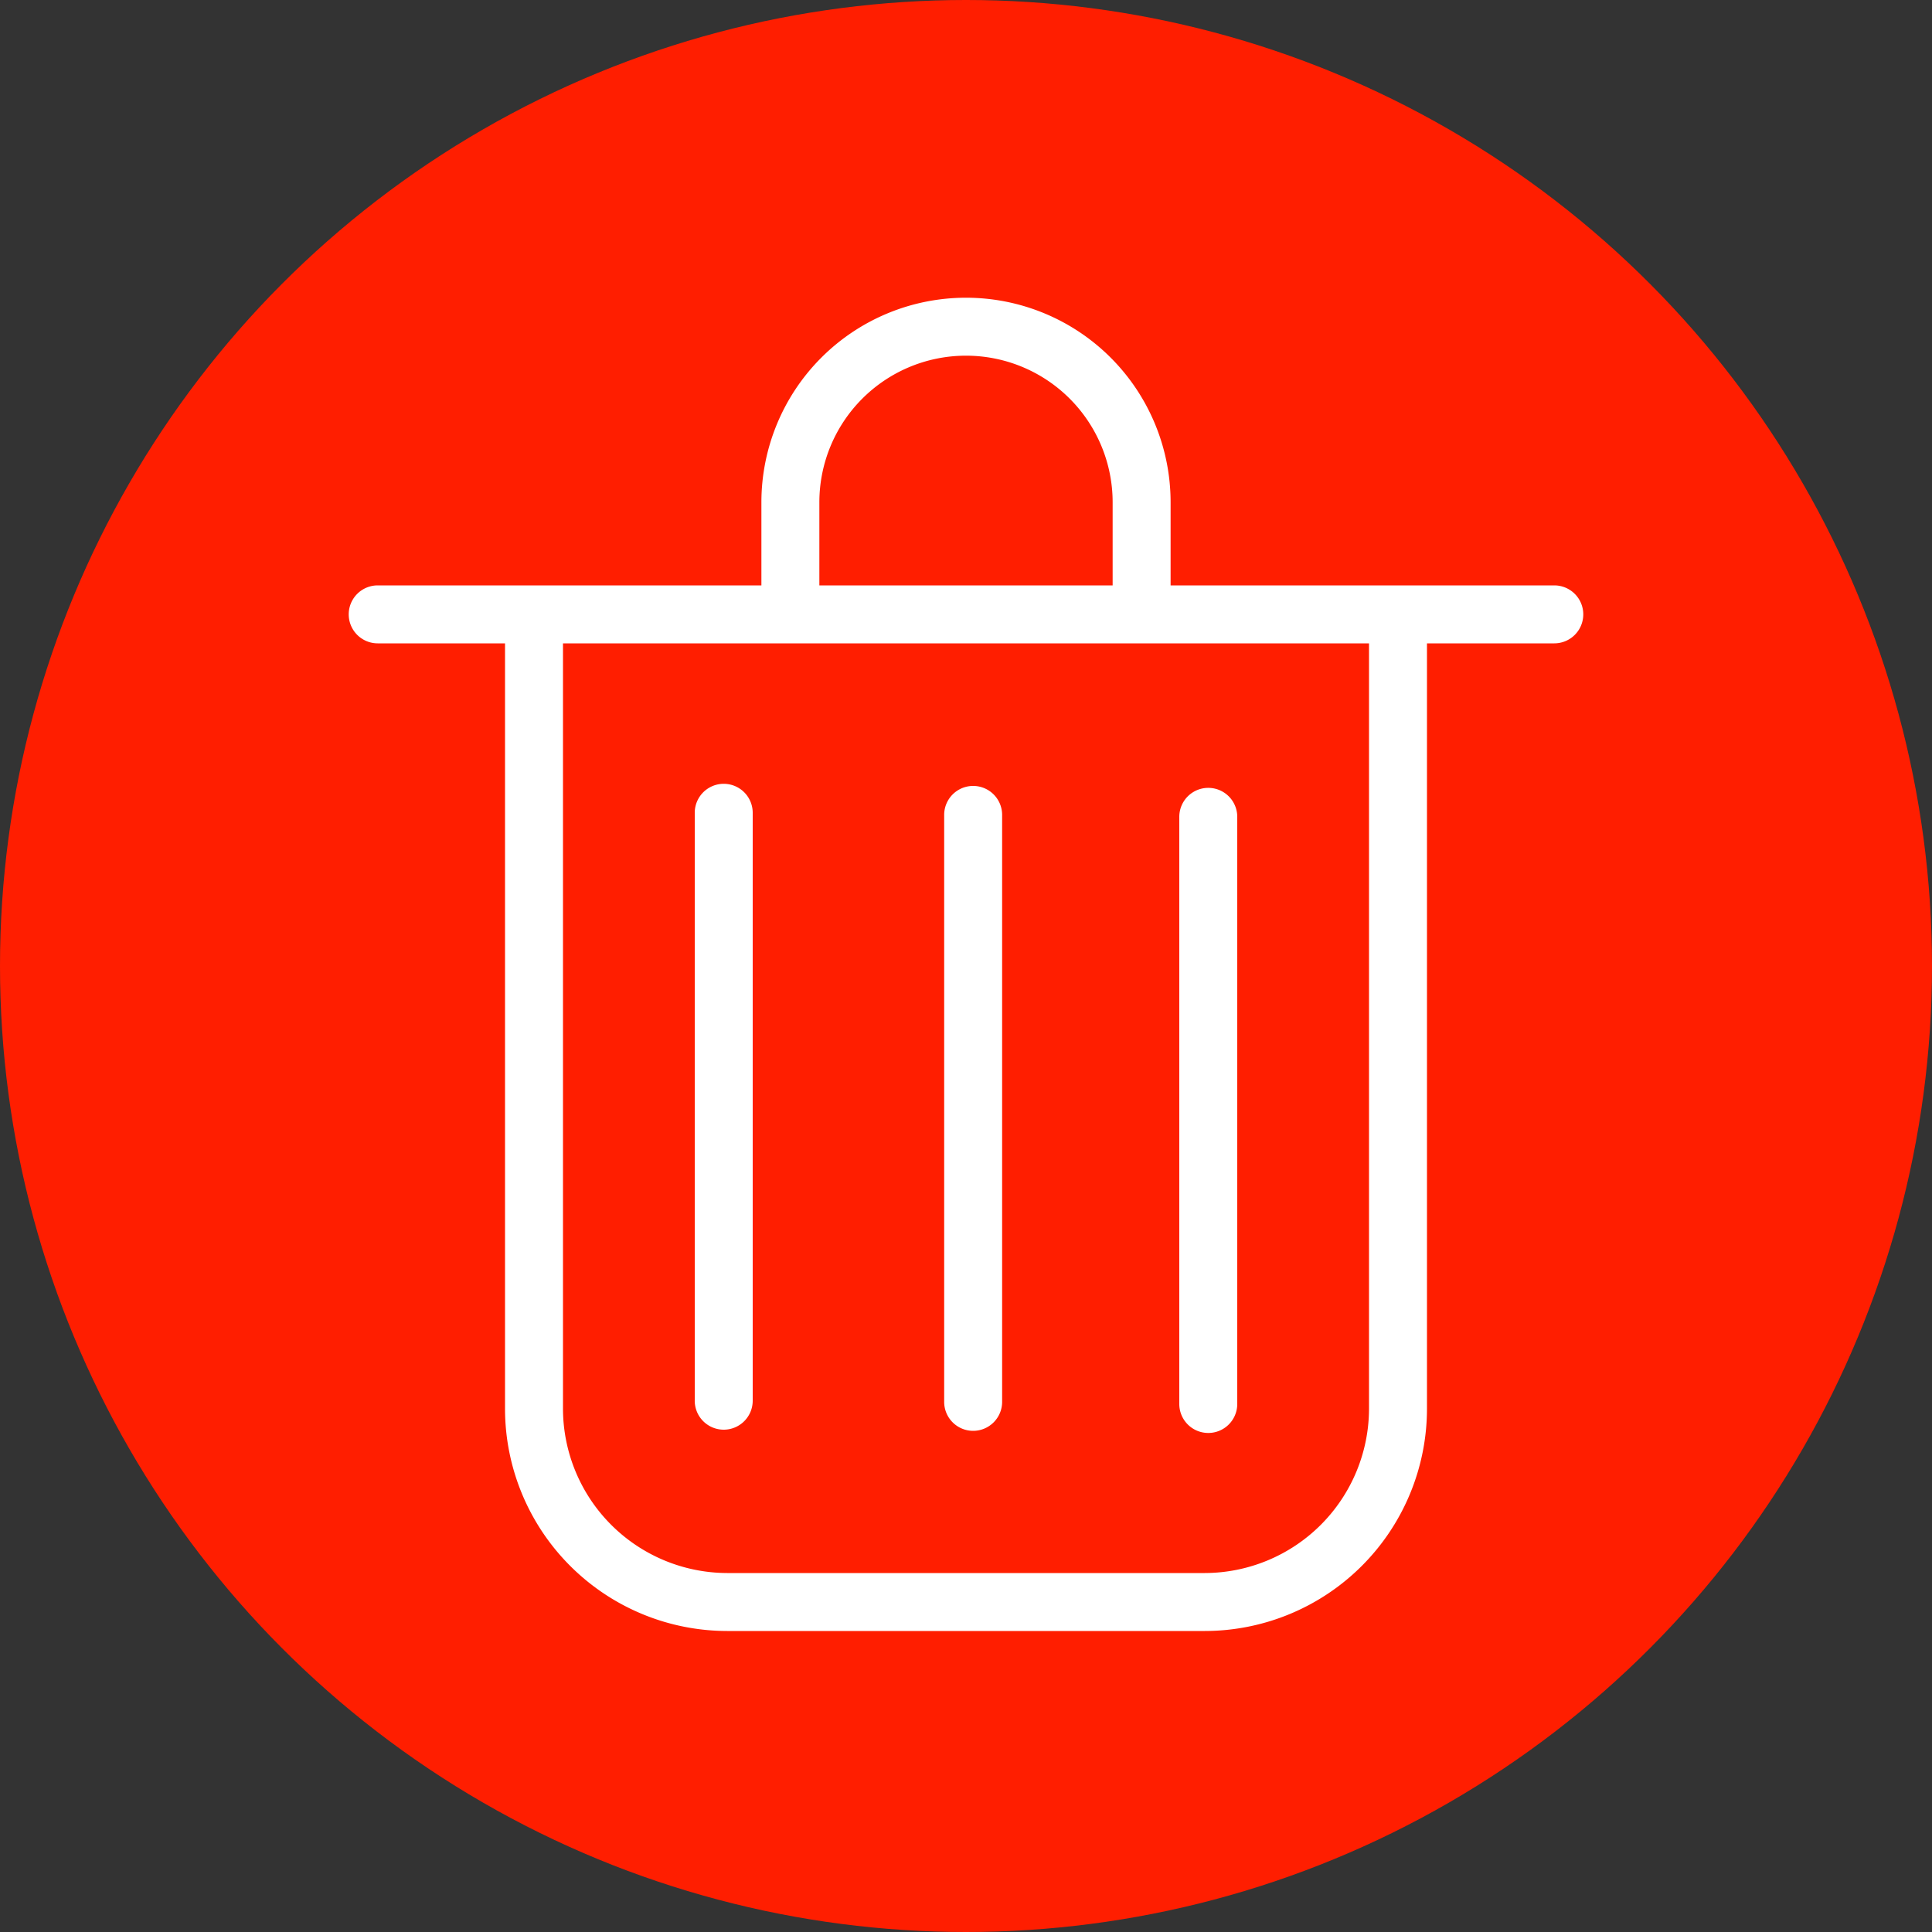<svg xmlns="http://www.w3.org/2000/svg" viewBox="0 0 100 100"><rect x="0" y="0" width="100" height="100" fill="#333333" stroke="none"/><circle fill="#ff1e00" cx="50" cy="50" r="50"/><path fill="#fff" d="M80.45,30.3H60.59V26a10.59,10.59,0,0,0-21.18,0V30.3H19.55a1.5,1.5,0,0,0,0,3h6.59V72.92a11.51,11.51,0,0,0,11.5,11.5H62.36a11.51,11.51,0,0,0,11.5-11.5V33.3h6.59a1.5,1.5,0,1,0,0-3ZM42.41,26a7.59,7.59,0,0,1,15.18,0V30.3H42.41ZM70.86,72.92a8.52,8.52,0,0,1-8.5,8.5H37.64a8.52,8.52,0,0,1-8.5-8.5V33.3H70.86Z"/><path fill="#fff" d="M37.46,74a1.5,1.5,0,0,0,1.5-1.5V42.07a1.5,1.5,0,0,0-3,0V72.46A1.5,1.5,0,0,0,37.46,74Z"/><path fill="#fff" d="M50.37,74.06a1.5,1.5,0,0,0,1.5-1.5V42.18a1.5,1.5,0,0,0-3,0V72.56A1.5,1.5,0,0,0,50.37,74.06Z"/><path fill="#fff" d="M62.54,74.17a1.5,1.5,0,0,0,1.5-1.5V42.28a1.5,1.5,0,0,0-3,0V72.67A1.5,1.5,0,0,0,62.54,74.17Z"/></svg>